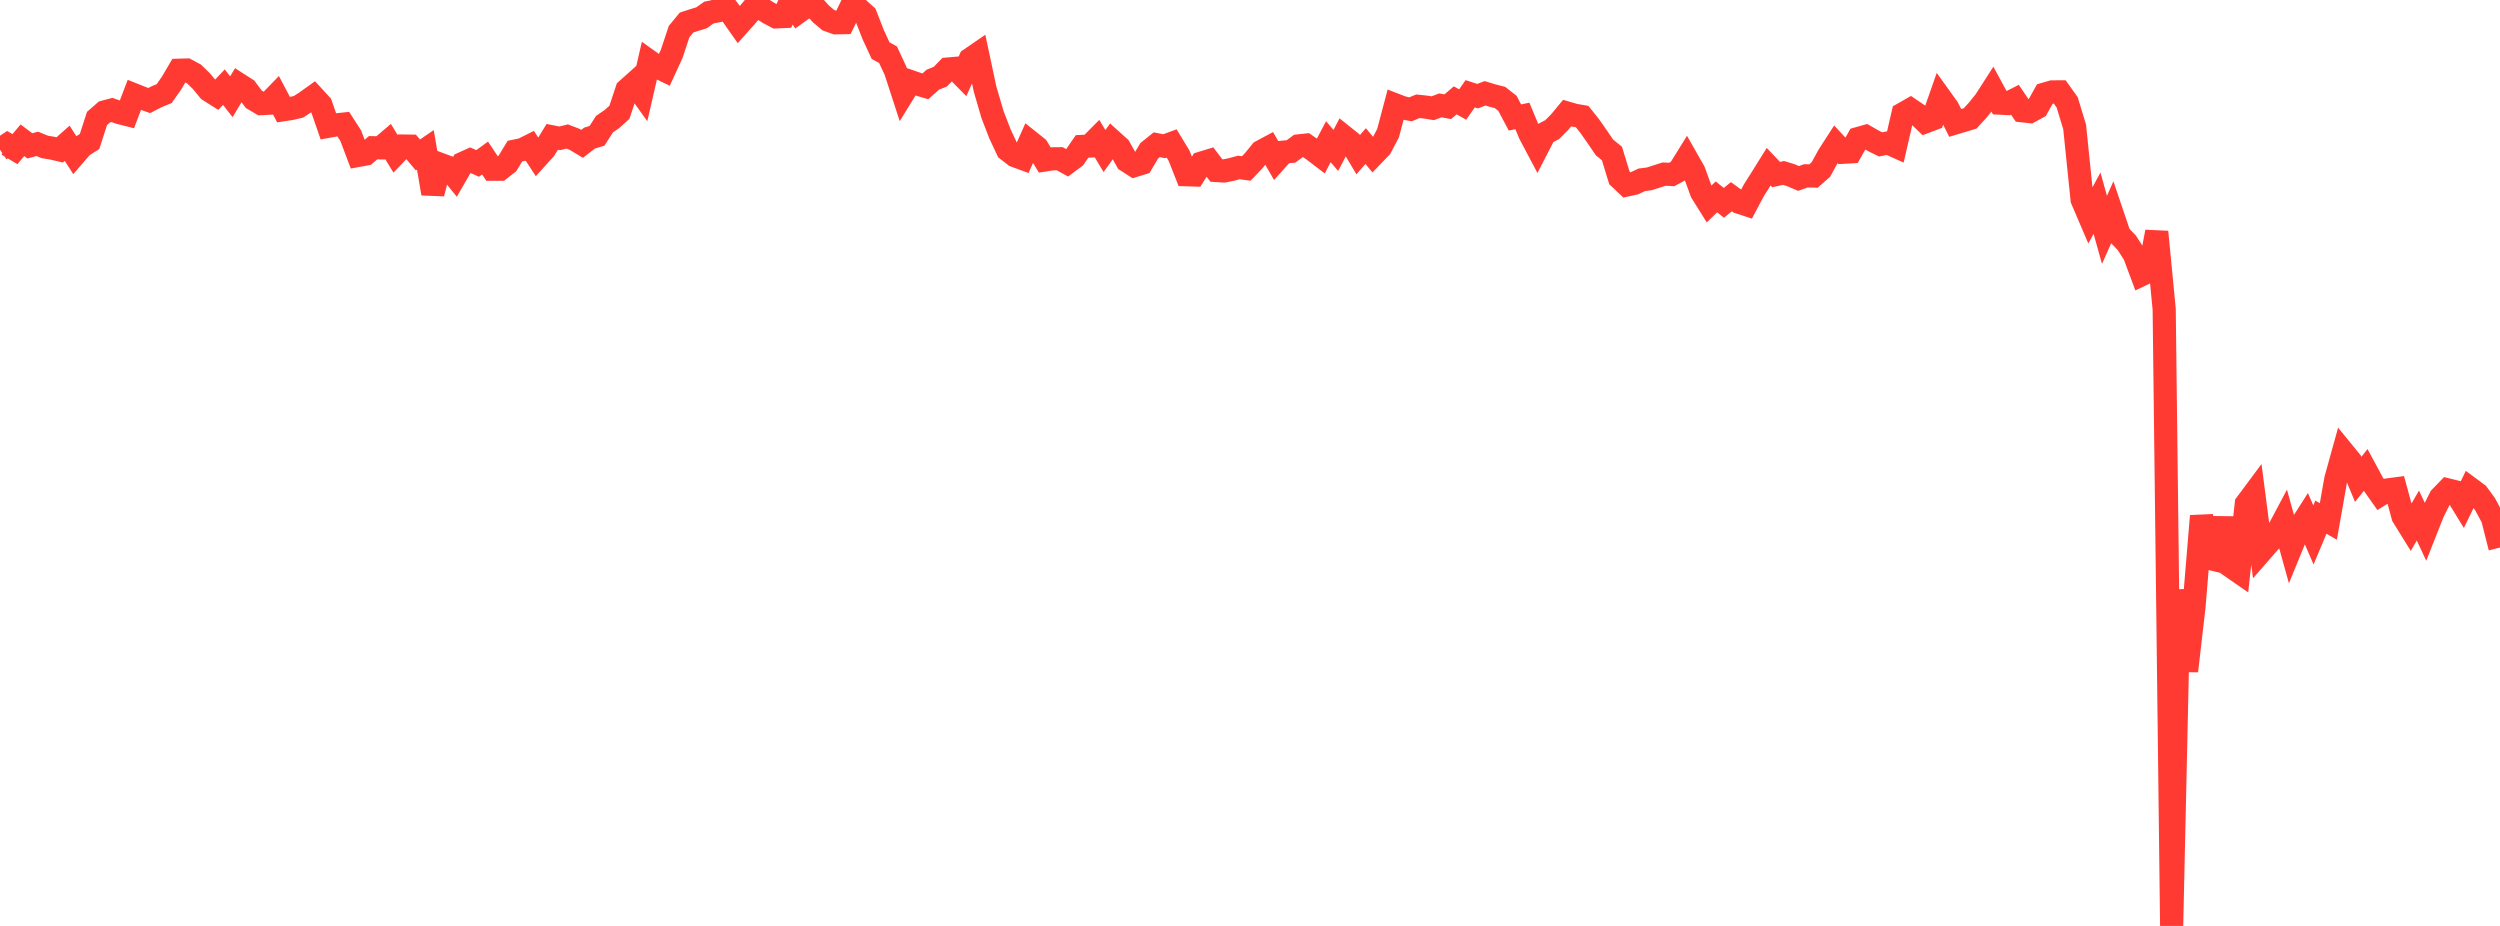<?xml version="1.0" standalone="no"?>
<!DOCTYPE svg PUBLIC "-//W3C//DTD SVG 1.1//EN" "http://www.w3.org/Graphics/SVG/1.1/DTD/svg11.dtd">

<svg width="135" height="50" viewBox="0 0 135 50" preserveAspectRatio="none" 
  xmlns="http://www.w3.org/2000/svg"
  xmlns:xlink="http://www.w3.org/1999/xlink">


<polyline points="0.0, 8.08 0.403, 7.811 0.806, 8.055 1.209, 7.575 1.612, 7.876 2.015, 7.769 2.418, 7.934 2.821, 8 3.224, 8.094 3.627, 7.737 4.03, 8.363 4.433, 7.896 4.836, 7.642 5.239, 6.397 5.642, 6.045 6.045, 5.938 6.448, 6.081 6.851, 6.183 7.254, 5.126 7.657, 5.287 8.06, 5.429 8.463, 5.22 8.866, 5.055 9.269, 4.478 9.672, 3.792 10.075, 3.78 10.478, 3.995 10.881, 4.387 11.284, 4.877 11.687, 5.132 12.09, 4.706 12.493, 5.224 12.896, 4.555 13.299, 4.814 13.701, 5.358 14.104, 5.596 14.507, 5.575 14.91, 5.159 15.313, 5.923 15.716, 5.861 16.119, 5.767 16.522, 5.505 16.925, 5.217 17.328, 5.655 17.731, 6.819 18.134, 6.746 18.537, 6.703 18.94, 7.328 19.343, 8.392 19.746, 8.319 20.149, 7.977 20.552, 7.985 20.955, 7.642 21.358, 8.304 21.761, 7.885 22.164, 7.891 22.567, 8.367 22.97, 8.091 23.373, 10.451 23.776, 8.875 24.179, 9.025 24.582, 9.524 24.985, 8.826 25.388, 8.644 25.791, 8.826 26.194, 8.534 26.597, 9.14 27.0, 9.14 27.403, 8.824 27.806, 8.16 28.209, 8.077 28.612, 7.876 29.015, 8.494 29.418, 8.049 29.821, 7.391 30.224, 7.471 30.627, 7.37 31.03, 7.525 31.433, 7.767 31.836, 7.456 32.239, 7.334 32.642, 6.704 33.045, 6.428 33.448, 6.065 33.851, 4.852 34.254, 4.491 34.657, 5.055 35.06, 3.308 35.463, 3.596 35.866, 3.791 36.269, 2.915 36.672, 1.705 37.075, 1.217 37.478, 1.086 37.881, 0.962 38.284, 0.676 38.687, 0.599 39.09, 0.212 39.493, 0.754 39.896, 1.327 40.299, 0.875 40.701, 0.401 41.104, 0.449 41.507, 0.698 41.91, 0.912 42.313, 0.894 42.716, 0.0 43.119, 0.645 43.522, 0.356 43.925, 0.301 44.328, 0.75 44.731, 1.09 45.134, 1.233 45.537, 1.224 45.94, 0.402 46.343, 0.467 46.746, 0.829 47.149, 1.863 47.552, 2.734 47.955, 2.956 48.358, 3.824 48.761, 5.062 49.164, 4.404 49.567, 4.543 49.97, 4.662 50.373, 4.302 50.776, 4.142 51.179, 3.727 51.582, 3.692 51.985, 4.102 52.388, 3.197 52.791, 2.92 53.194, 4.814 53.597, 6.191 54.0, 7.234 54.403, 8.094 54.806, 8.407 55.209, 8.555 55.612, 7.65 56.015, 7.972 56.418, 8.639 56.821, 8.576 57.224, 8.572 57.627, 8.792 58.03, 8.492 58.433, 7.907 58.836, 7.888 59.239, 7.483 59.642, 8.156 60.045, 7.598 60.448, 7.961 60.851, 8.683 61.254, 8.943 61.657, 8.819 62.06, 8.14 62.463, 7.816 62.866, 7.896 63.269, 7.747 63.672, 8.413 64.075, 9.436 64.478, 9.449 64.881, 8.806 65.284, 8.683 65.687, 9.209 66.09, 9.233 66.493, 9.153 66.896, 9.043 67.299, 9.098 67.701, 8.677 68.104, 8.183 68.507, 7.967 68.91, 8.663 69.313, 8.215 69.716, 8.175 70.119, 7.878 70.522, 7.835 70.925, 8.113 71.328, 8.42 71.731, 7.652 72.134, 8.123 72.537, 7.353 72.94, 7.676 73.343, 8.351 73.746, 7.888 74.149, 8.375 74.552, 7.958 74.955, 7.191 75.358, 5.669 75.761, 5.824 76.164, 5.903 76.567, 5.739 76.97, 5.781 77.373, 5.845 77.776, 5.691 78.179, 5.763 78.582, 5.42 78.985, 5.644 79.388, 5.064 79.791, 5.193 80.194, 5.039 80.597, 5.162 81.0, 5.264 81.403, 5.581 81.806, 6.344 82.209, 6.261 82.612, 7.229 83.015, 7.991 83.418, 7.209 83.821, 6.997 84.224, 6.591 84.627, 6.105 85.03, 6.223 85.433, 6.292 85.836, 6.796 86.239, 7.371 86.642, 7.961 87.045, 8.29 87.448, 9.606 87.851, 9.988 88.254, 9.9 88.657, 9.709 89.06, 9.658 89.463, 9.529 89.866, 9.401 90.269, 9.422 90.672, 9.206 91.075, 8.556 91.478, 9.266 91.881, 10.376 92.284, 11.022 92.687, 10.63 93.09, 10.954 93.493, 10.623 93.896, 10.914 94.299, 11.047 94.701, 10.288 95.104, 9.651 95.507, 9.003 95.91, 9.426 96.313, 9.339 96.716, 9.463 97.119, 9.636 97.522, 9.494 97.925, 9.506 98.328, 9.154 98.731, 8.415 99.134, 7.789 99.537, 8.221 99.94, 8.199 100.343, 7.481 100.746, 7.367 101.149, 7.598 101.552, 7.797 101.955, 7.719 102.358, 7.899 102.761, 6.147 103.164, 5.917 103.567, 6.189 103.97, 6.577 104.373, 6.425 104.776, 5.276 105.179, 5.837 105.582, 6.638 105.985, 6.517 106.388, 6.394 106.791, 5.955 107.194, 5.455 107.597, 4.828 108.0, 5.57 108.403, 5.591 108.806, 5.387 109.209, 5.982 109.612, 6.026 110.015, 5.805 110.418, 5.08 110.821, 4.963 111.224, 4.96 111.627, 5.526 112.03, 6.85 112.433, 10.774 112.836, 11.716 113.239, 10.972 113.642, 12.412 114.045, 11.506 114.448, 12.697 114.851, 13.115 115.254, 13.747 115.657, 14.827 116.06, 14.637 116.463, 12.521 116.866, 16.696 117.269, 50.0 117.672, 31.853 118.075, 36.235 118.478, 32.733 118.881, 27.865 119.284, 30.142 119.687, 30.241 120.09, 27.974 120.493, 30.6 120.896, 30.879 121.299, 27.211 121.701, 26.67 122.104, 29.772 122.507, 29.31 122.91, 28.876 123.313, 28.117 123.716, 29.571 124.119, 28.586 124.522, 27.953 124.925, 28.887 125.328, 27.926 125.731, 28.159 126.134, 25.875 126.537, 24.424 126.94, 24.918 127.343, 25.887 127.746, 25.38 128.149, 26.129 128.552, 26.702 128.955, 26.453 129.358, 26.399 129.761, 27.884 130.164, 28.534 130.567, 27.839 130.97, 28.702 131.373, 27.683 131.776, 26.872 132.179, 26.455 132.582, 26.555 132.985, 27.211 133.388, 26.378 133.791, 26.676 134.194, 27.227 134.597, 27.976 135.0, 29.567" fill="none" stroke="#ff3a33" stroke-width="1.25"/>

</svg>